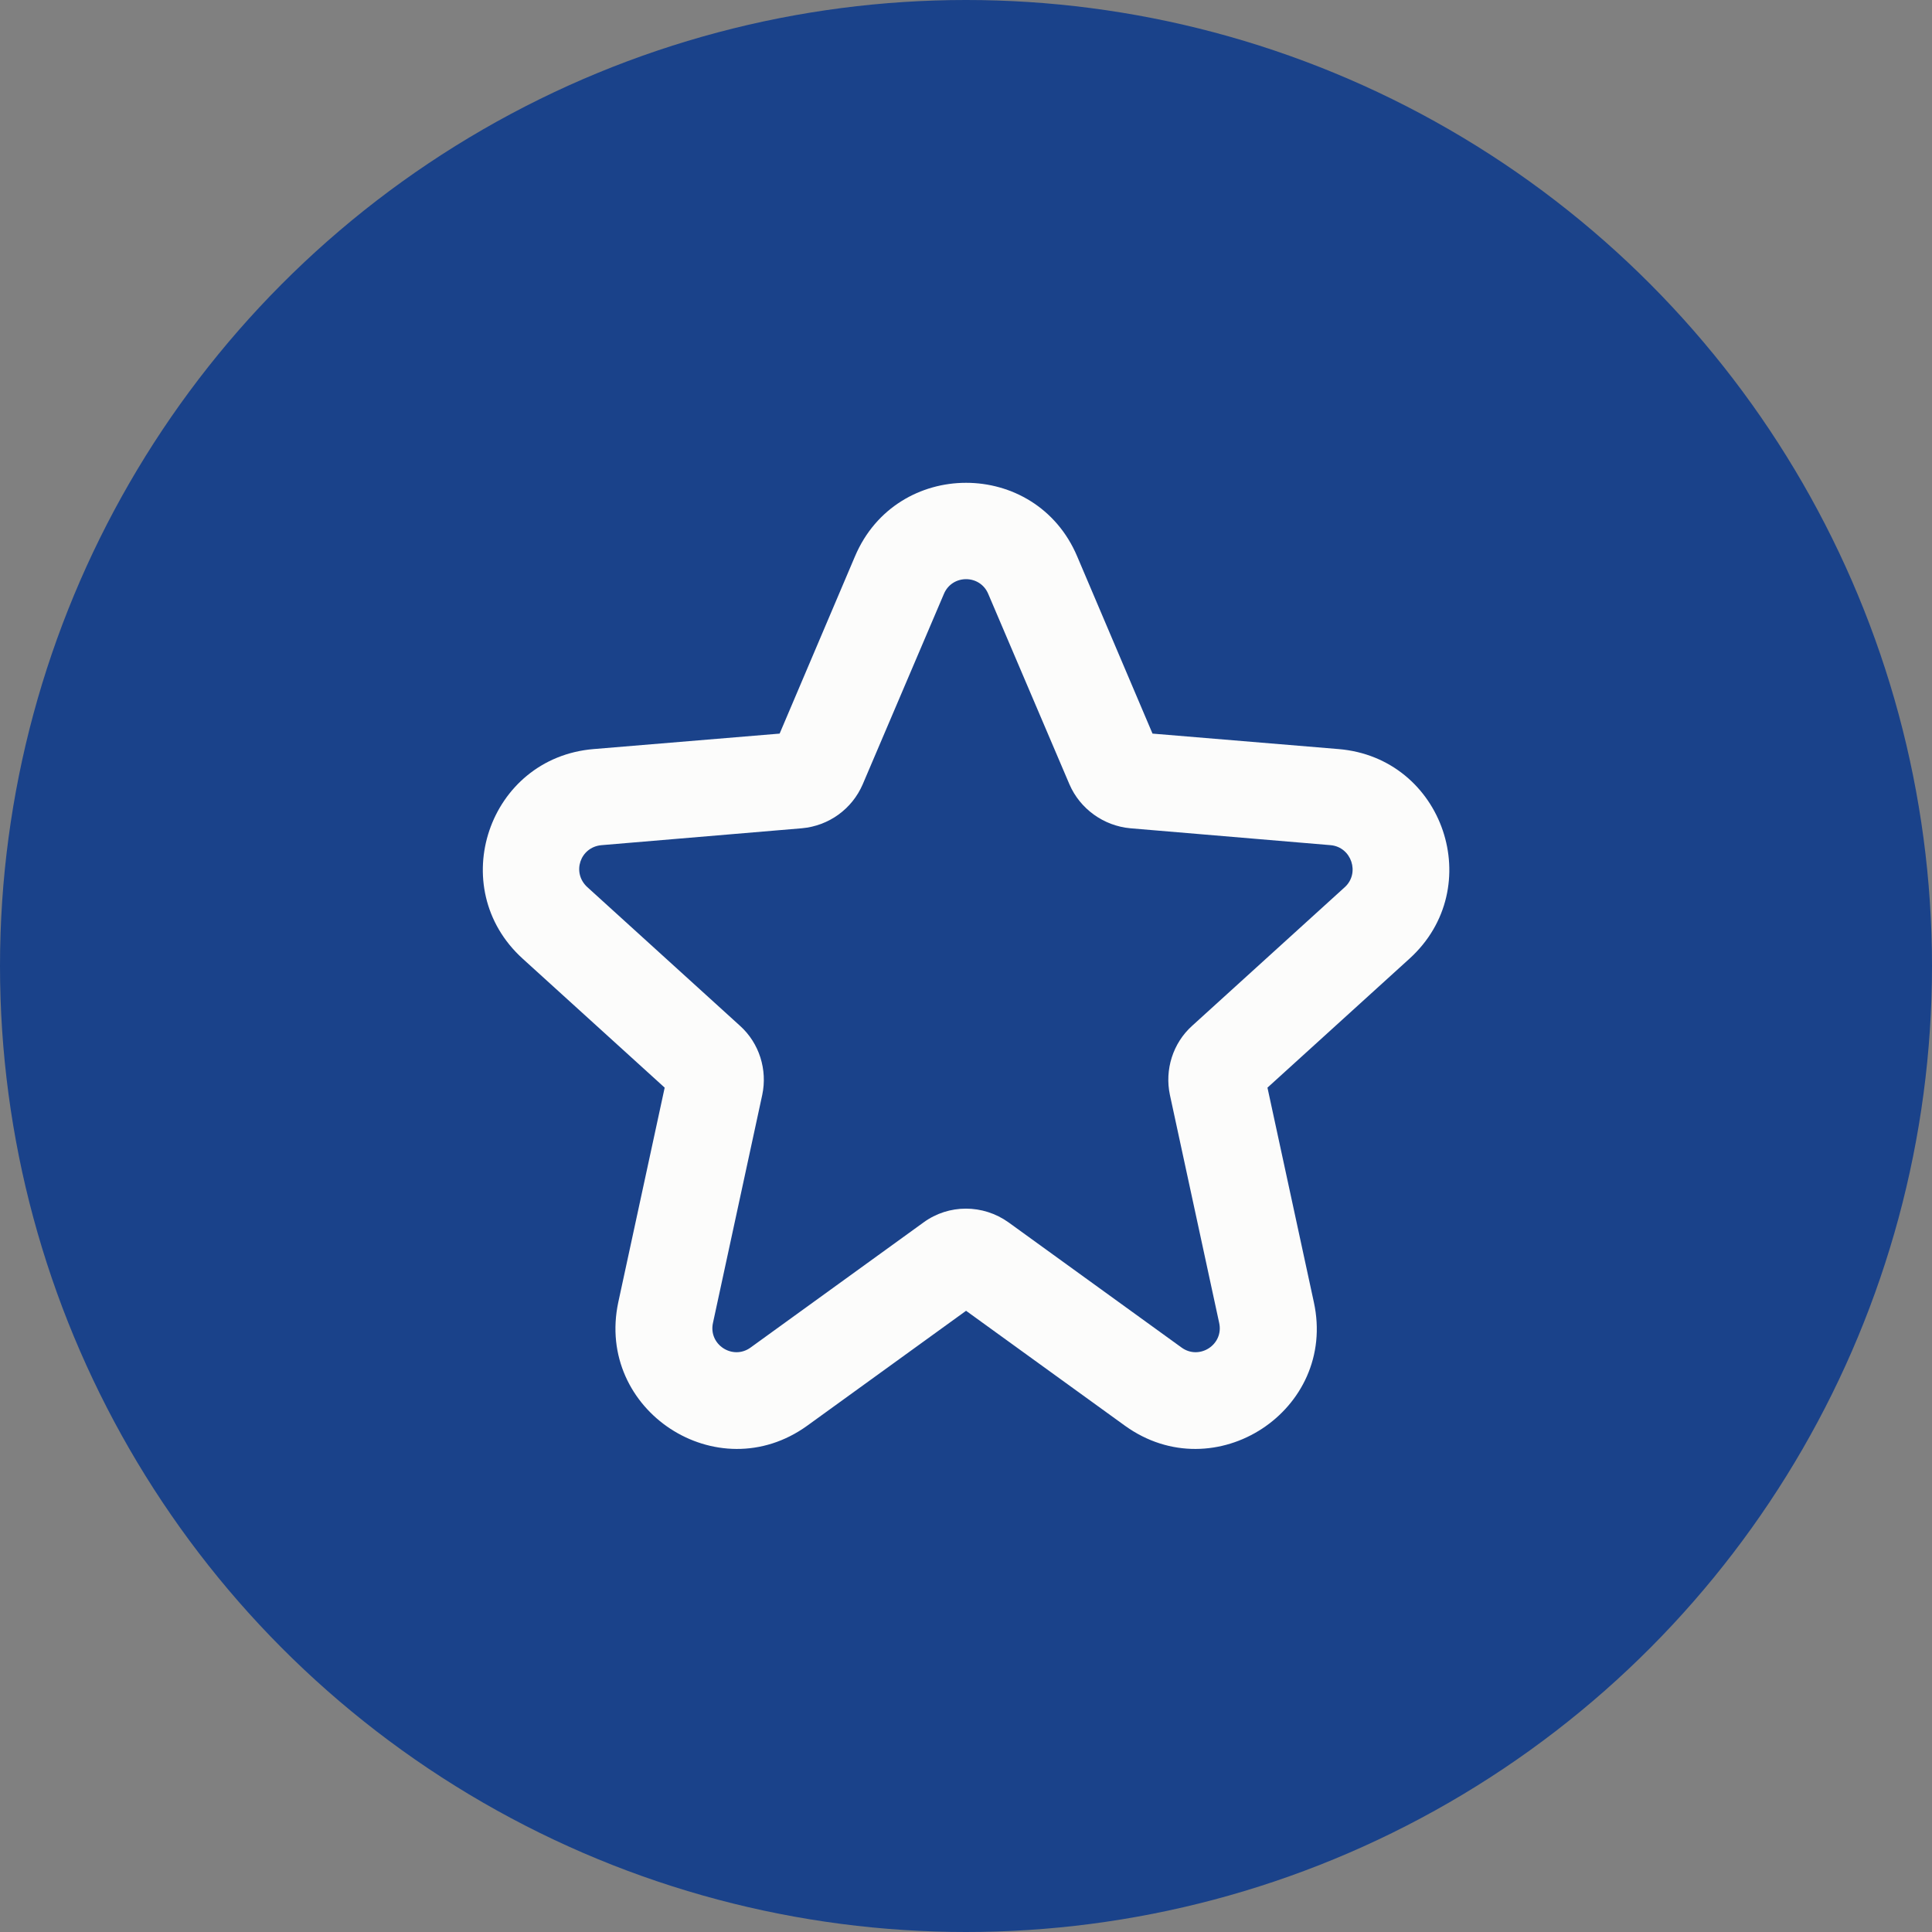 <svg width="80" height="80" viewBox="0 0 80 80" fill="none" xmlns="http://www.w3.org/2000/svg">
<rect x="0" y="0" width="80" height="80" fill="#808080" stroke="none"/>
<circle cx="40" cy="40" r="40" fill="#1A428A"/>
<path fill-rule="evenodd" clip-rule="evenodd" d="M35.403 23.037C37.123 18.977 42.883 18.977 44.603 23.037L47.723 30.377L55.423 31.017C59.783 31.377 61.603 36.757 58.363 39.697L52.483 45.037L54.403 53.917C55.383 58.397 50.303 61.717 46.583 59.037L40.003 54.277L33.423 59.037C29.703 61.717 24.643 58.397 25.603 53.917L27.523 45.037L21.643 39.697C18.403 36.757 20.223 31.377 24.583 31.017L32.283 30.377L35.403 23.037ZM40.923 24.597C40.583 23.777 39.423 23.777 39.083 24.597L35.723 32.477C35.283 33.497 34.323 34.197 33.203 34.297L24.903 34.997C24.023 35.077 23.663 36.137 24.323 36.737L30.643 42.477C31.443 43.197 31.783 44.297 31.563 45.337L29.523 54.777C29.323 55.677 30.343 56.337 31.083 55.797L38.243 50.617C39.283 49.857 40.703 49.857 41.763 50.617L48.923 55.797C49.663 56.337 50.683 55.677 50.483 54.777L48.443 45.337C48.223 44.297 48.563 43.197 49.363 42.477L55.683 36.737C56.323 36.157 55.963 35.077 55.103 34.997L46.803 34.297C45.703 34.197 44.723 33.497 44.283 32.477L40.923 24.597Z" fill="#FCFCFB"/>
</svg>
